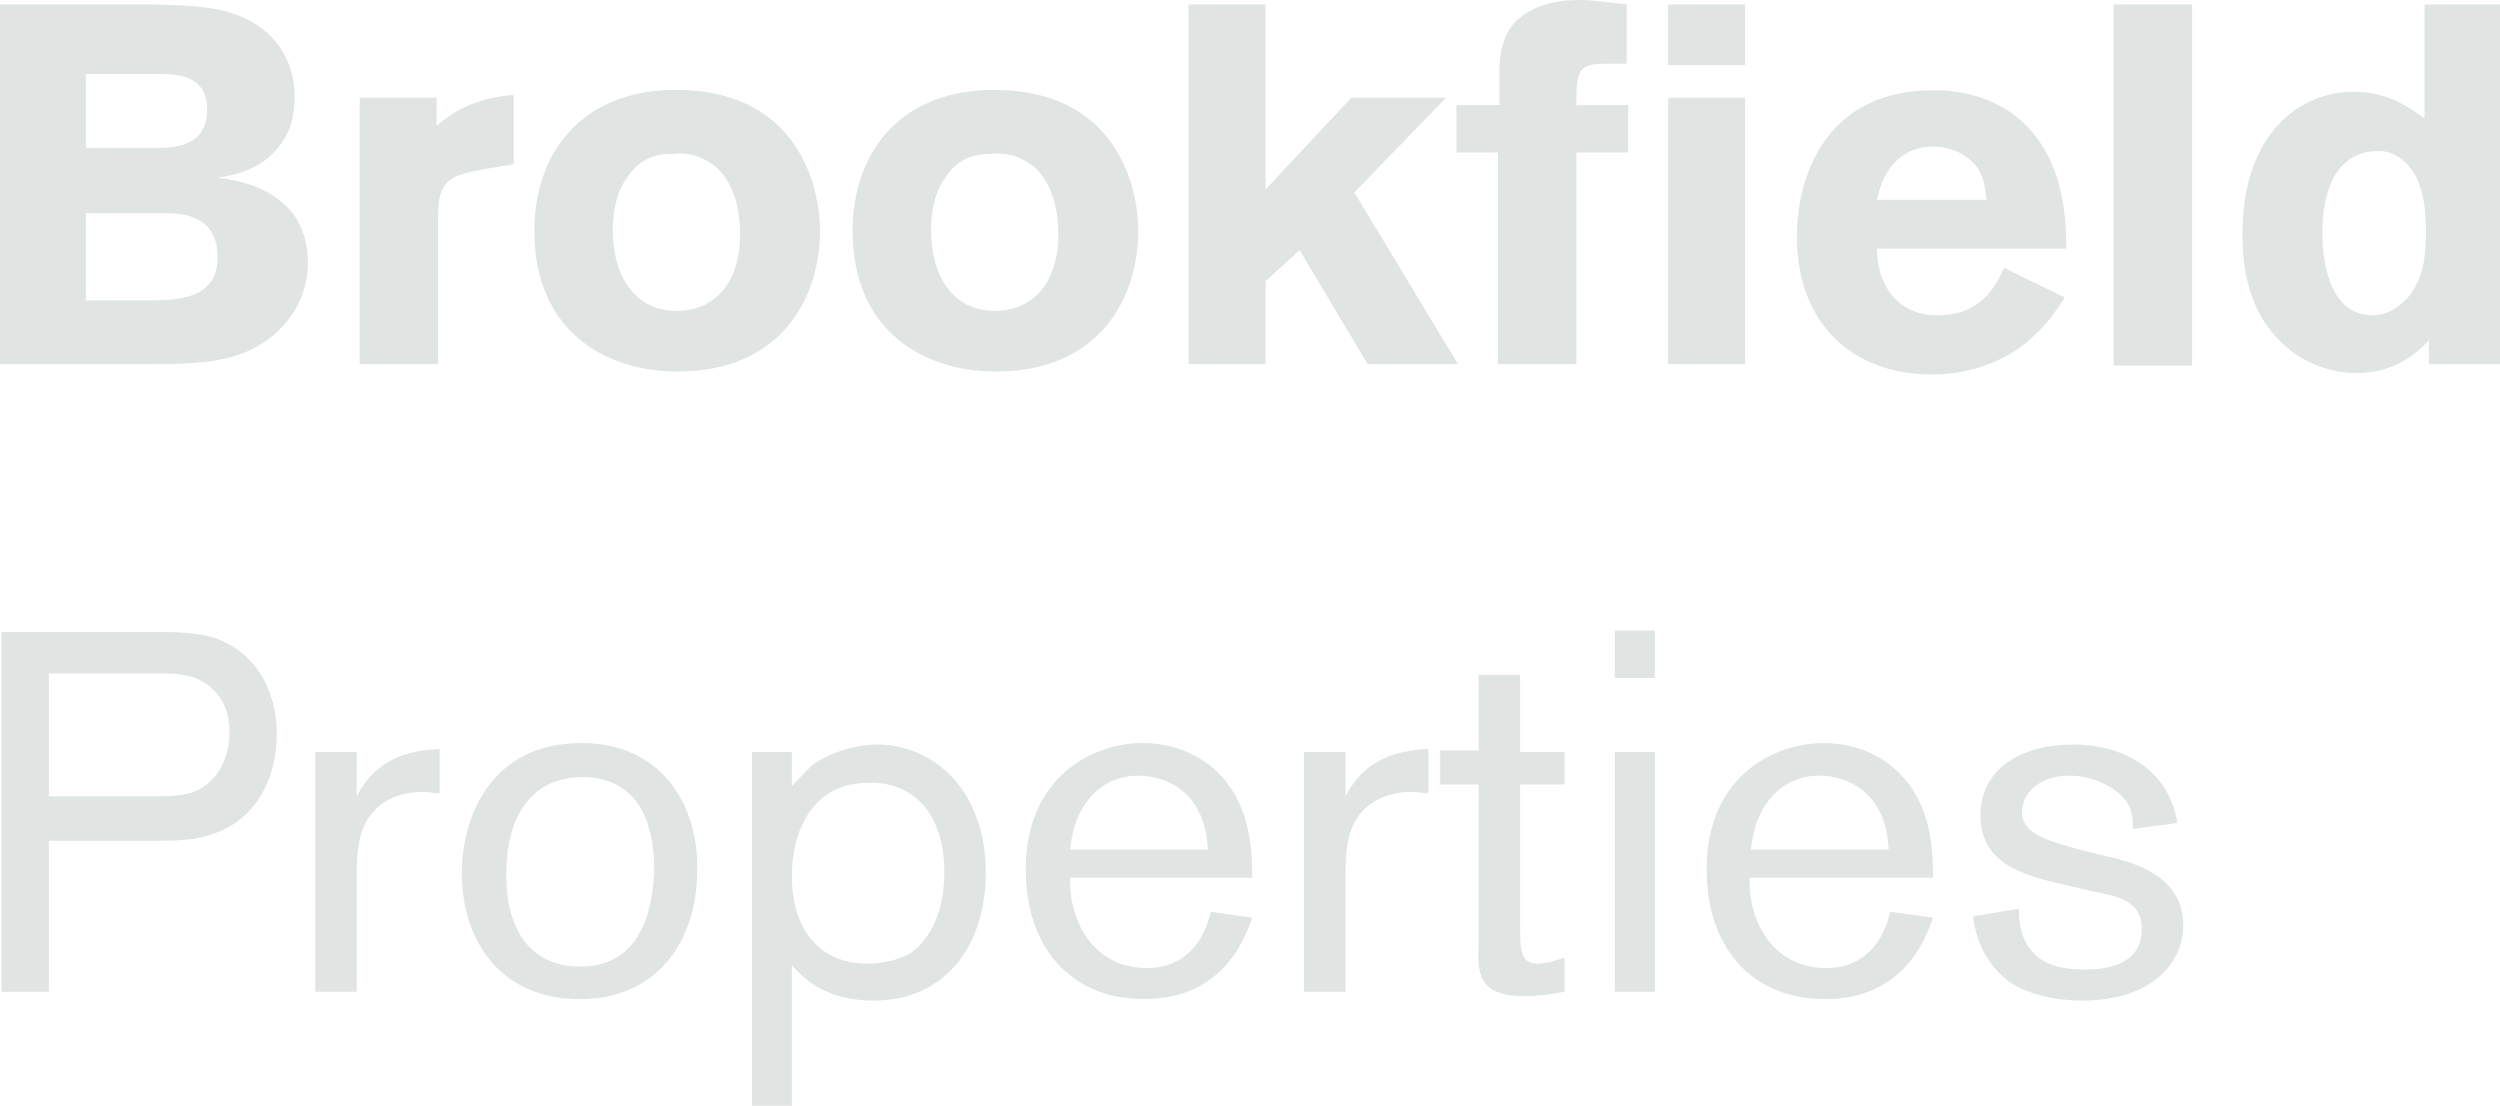 <?xml version="1.0" encoding="utf-8"?>
<!-- Generator: Adobe Illustrator 24.1.2, SVG Export Plug-In . SVG Version: 6.00 Build 0)  -->
<svg version="1.1" id="Layer_1" xmlns="http://www.w3.org/2000/svg" xmlns:xlink="http://www.w3.org/1999/xlink" x="0px" y="0px"
	 viewBox="0 0 168.9 74.7" style="enable-background:new 0 0 168.9 74.7;" xml:space="preserve">
<style type="text/css">
	.st0{fill:#E0E4E2;}
</style>
<g>
	<path class="st0" d="M163.9,15.7c0-0.8,0-3.1-1.1-4.4c-0.2-0.3-1-1.1-2.1-1.1c-3.8,0-3.8,4.7-3.8,5.5c0,2.5,0.7,5.6,3.4,5.6
		c0.6,0,1.2-0.2,1.7-0.6C163.9,19.4,163.9,16.7,163.9,15.7 M168.9,0.3v24.3h-4.8V23c-0.8,0.8-2.2,2.2-4.9,2.2
		c-1.8,0-3.7-0.7-5.1-2.1c-2.6-2.5-2.6-6.1-2.6-7.3c0-6.8,3.9-9.6,7.5-9.6c2.4,0,3.8,1.1,4.8,1.8V0.3H168.9z M148.1,24.7h-5.3V0.3
		h5.3V24.7z M134.2,13.4c-0.1-0.8-0.2-1.8-1-2.5c-0.7-0.7-1.7-1-2.6-1c-1.3,0-2.2,0.6-2.7,1.2c-0.7,0.8-0.9,1.6-1.1,2.4H134.2z
		 M139.5,20.1c-0.6,0.9-1.2,1.8-2.2,2.7c-1.5,1.4-3.9,2.5-6.8,2.5c-5.3,0-9.1-3.4-9.1-9.3c0-4.3,2.1-9.9,9.2-9.9
		c1.1,0,4.2,0.1,6.5,2.6c2.3,2.5,2.5,6,2.5,8.1h-12.8c0,2.2,1.2,4.5,4.1,4.5c2.9,0,3.9-1.9,4.5-3.2L139.5,20.1z M112.7,6.6h5.2v18
		h-5.2V6.6z M112.7,0.3h5.2v4.1h-5.2V0.3z M101.3,4.9c0-0.9,0.1-2.1,0.8-3.1c0.7-0.9,2.1-1.8,4.6-1.8c1.1,0,2.1,0.2,3.2,0.3v4h-1.3
		c-2,0-2.1,0.4-2.1,2.8h3.5v3.2h-3.5v14.3h-5.3V10.3h-2.8V7.1h2.9V4.9z M80.3,0.3h5.2v12.5l5.8-6.2h6.4l-6.2,6.4l7,11.6h-6.1
		l-4.6-7.7L85.5,19v5.6h-5.2V0.3z M63.8,12.1c-0.7,1-0.9,2.3-0.9,3.5c0,2.9,1.4,5.4,4.3,5.4c2.9,0,4.3-2.3,4.3-5.1
		c0-2-0.5-3.5-1.5-4.5c-1.1-1-2.3-1.1-3.1-1C65.4,10.4,64.5,11,63.8,12.1 M76.9,15.6c0,4.5-2.6,9.5-9.6,9.5c-5.1,0-9.7-2.9-9.7-9.5
		c0-5.5,3.5-9.9,10.4-9.5C75.3,6.5,76.9,12.4,76.9,15.6 M42.3,12.1c-0.7,1-0.9,2.3-0.9,3.5c0,2.9,1.4,5.4,4.3,5.4
		c2.9,0,4.3-2.3,4.3-5.1c0-2-0.5-3.5-1.5-4.5c-1.1-1-2.3-1.1-3.1-1C43.9,10.4,43,11,42.3,12.1 M55.4,15.6c0,4.5-2.6,9.5-9.6,9.5
		c-5.1,0-9.7-2.9-9.7-9.5c0-5.5,3.5-9.9,10.4-9.5C53.8,6.5,55.4,12.4,55.4,15.6 M29.5,8.5c1.2-1,2.4-1.8,5.2-2.1v4.7l-1.8,0.3
		c-2.5,0.4-3.3,0.8-3.3,3.1v10.1h-5.3v-18h5.2V8.5z M5.8,14.4v5.9H10c2,0,4.7-0.1,4.7-2.9c0-2.9-2.4-3-3.7-3H5.8z M5.8,4.9V10h4.6
		c1.4,0,3.6-0.1,3.6-2.6c0-2.3-2-2.4-3.2-2.4H5.8z M0,0.3h9.4c2.5,0,4.9,0.1,6.3,0.6c3,1,4.2,3.3,4.2,5.6c0,1.3-0.3,2.1-0.4,2.3
		c-1.1,2.5-3.4,3-4.8,3.2c1.5,0.2,3.4,0.6,4.8,2.1c0.9,0.9,1.3,2.3,1.3,3.7c0,1.9-1,4.5-4,5.9c-1.8,0.8-3.8,0.9-6.6,0.9H0V0.3z"/>
	<path class="st0" d="M139.6,59.8c-2.6-0.6-5.8-1.3-5.8-4.7c0-3,2.5-4.8,6.3-4.8c3.1,0,6.4,1.5,7,5.3l-3,0.4c0-1-0.1-1.8-1.2-2.6
		c-1.1-0.8-2.3-1-3.1-1c-2.1,0-3.2,1.3-3.2,2.4c0,1.6,1.8,2,3.9,2.6l1.6,0.4c1.9,0.4,5.4,1.3,5.4,4.7c0,2.7-2.3,5.1-6.8,5.1
		c-1.8,0-3.7-0.4-5-1.3c-0.5-0.4-2.1-1.7-2.4-4.4l3.1-0.5c0,0.7,0,2.1,1.2,3.2c1,0.8,2.2,0.9,3.3,0.9c2.4,0,3.8-0.9,3.8-2.7
		c0-1.9-1.4-2.2-3.4-2.6L139.6,59.8z M127.6,57.4c-0.2-4.3-3.3-5-4.7-5c-2.3,0-4.3,1.7-4.6,5H127.6z M130.6,62
		c-0.4,1.1-1.8,5.5-7.3,5.5c-4.8,0-8-3.3-8-8.8c0-6.1,4.4-8.5,7.9-8.5c3,0,6.2,1.7,7.1,5.8c0.3,1.4,0.3,2.6,0.3,3.3h-12.4
		c-0.1,2.7,1.4,6.1,5.2,6.1c2.4,0,3.8-1.6,4.3-3.8L130.6,62z M111.8,67h-2.7V50.8h2.7V67z M111.8,45.8h-2.7v-3.2h2.7V45.8z
		 M102.7,50.8h3V53h-3v9.3c0,1.9,0,2.8,1.2,2.8c0.5,0,1.2-0.2,1.8-0.4V67c-0.5,0.1-1.6,0.3-2.7,0.3c-3.2,0-3.2-1.6-3.1-3.7V53h-2.6
		v-2.3h2.6v-5.1h2.8V50.8z M90.9,50.8v3c1.6-3.1,4.5-3.1,5.6-3.2v3c-0.3,0-0.7-0.1-1.1-0.1c-1.6,0-3,0.6-3.8,1.9
		c-0.7,1.2-0.7,2.6-0.7,4.1V67h-2.8V50.8H90.9z M81.6,57.4c-0.2-4.3-3.3-5-4.7-5c-2.3,0-4.3,1.7-4.6,5H81.6z M84.6,62
		c-0.4,1.1-1.8,5.5-7.3,5.5c-4.8,0-8-3.3-8-8.8c0-6.1,4.4-8.5,7.9-8.5c3,0,6.2,1.7,7.1,5.8c0.3,1.4,0.3,2.6,0.3,3.3H72.3
		c-0.1,2.7,1.4,6.1,5.2,6.1c2.4,0,3.8-1.6,4.3-3.8L84.6,62z M53.5,59.2c0,3.5,1.8,5.9,5.1,5.9c1,0,2-0.2,2.9-0.7
		c0.9-0.6,2.3-2.2,2.3-5.5c0-3.9-2.1-6.2-5.3-6C55.4,52.9,53.5,55.5,53.5,59.2 M50.8,50.8h2.7v2.3c0.6-0.6,0.9-1,1.5-1.5
		c1-0.7,2.7-1.3,4.3-1.3c3.5,0,7.3,2.8,7.3,8.7c0,4.6-2.5,8.6-7.6,8.6c-2.2,0-4.1-0.7-5.5-2.4v9.6h-2.7V50.8z M44,56.6
		c-0.6-3.2-2.7-4.1-4.6-4.1c-3.7,0-5.2,2.9-5.2,6.6c0,3.4,1.4,6.2,5,6.2c4.6,0,4.9-4.8,5-6.4C44.2,57.8,44.1,57.1,44,56.6
		 M39.2,67.5c-5.6,0-8-4.2-8-8.5c0-3.6,1.8-8.8,8.1-8.8c5.4,0,7.9,4.2,7.8,8.6C47.1,63.8,44.2,67.5,39.2,67.5 M24.1,50.8v3
		c1.6-3.1,4.5-3.1,5.6-3.2v3c-0.3,0-0.7-0.1-1.1-0.1c-1.6,0-3,0.6-3.8,1.9c-0.7,1.2-0.7,2.6-0.7,4.1V67h-2.8V50.8H24.1z M3.3,53.8
		h6.8c1.9,0,3.1,0,4.2-1.1c0.8-0.8,1.2-2,1.2-3.2c0-0.8-0.1-2.1-1.3-3.1c-1.1-0.9-2.3-0.9-3.4-0.9H3.3V53.8z M3.3,56.7V67H0.1V42.7
		h10.5c1.2,0,2.6,0,3.9,0.4c2.9,1,4.2,3.7,4.2,6.5c0,2.7-1.2,5.8-4.5,6.8c-1.2,0.4-2.4,0.4-3.9,0.4H3.3z"/>
</g>
</svg>
